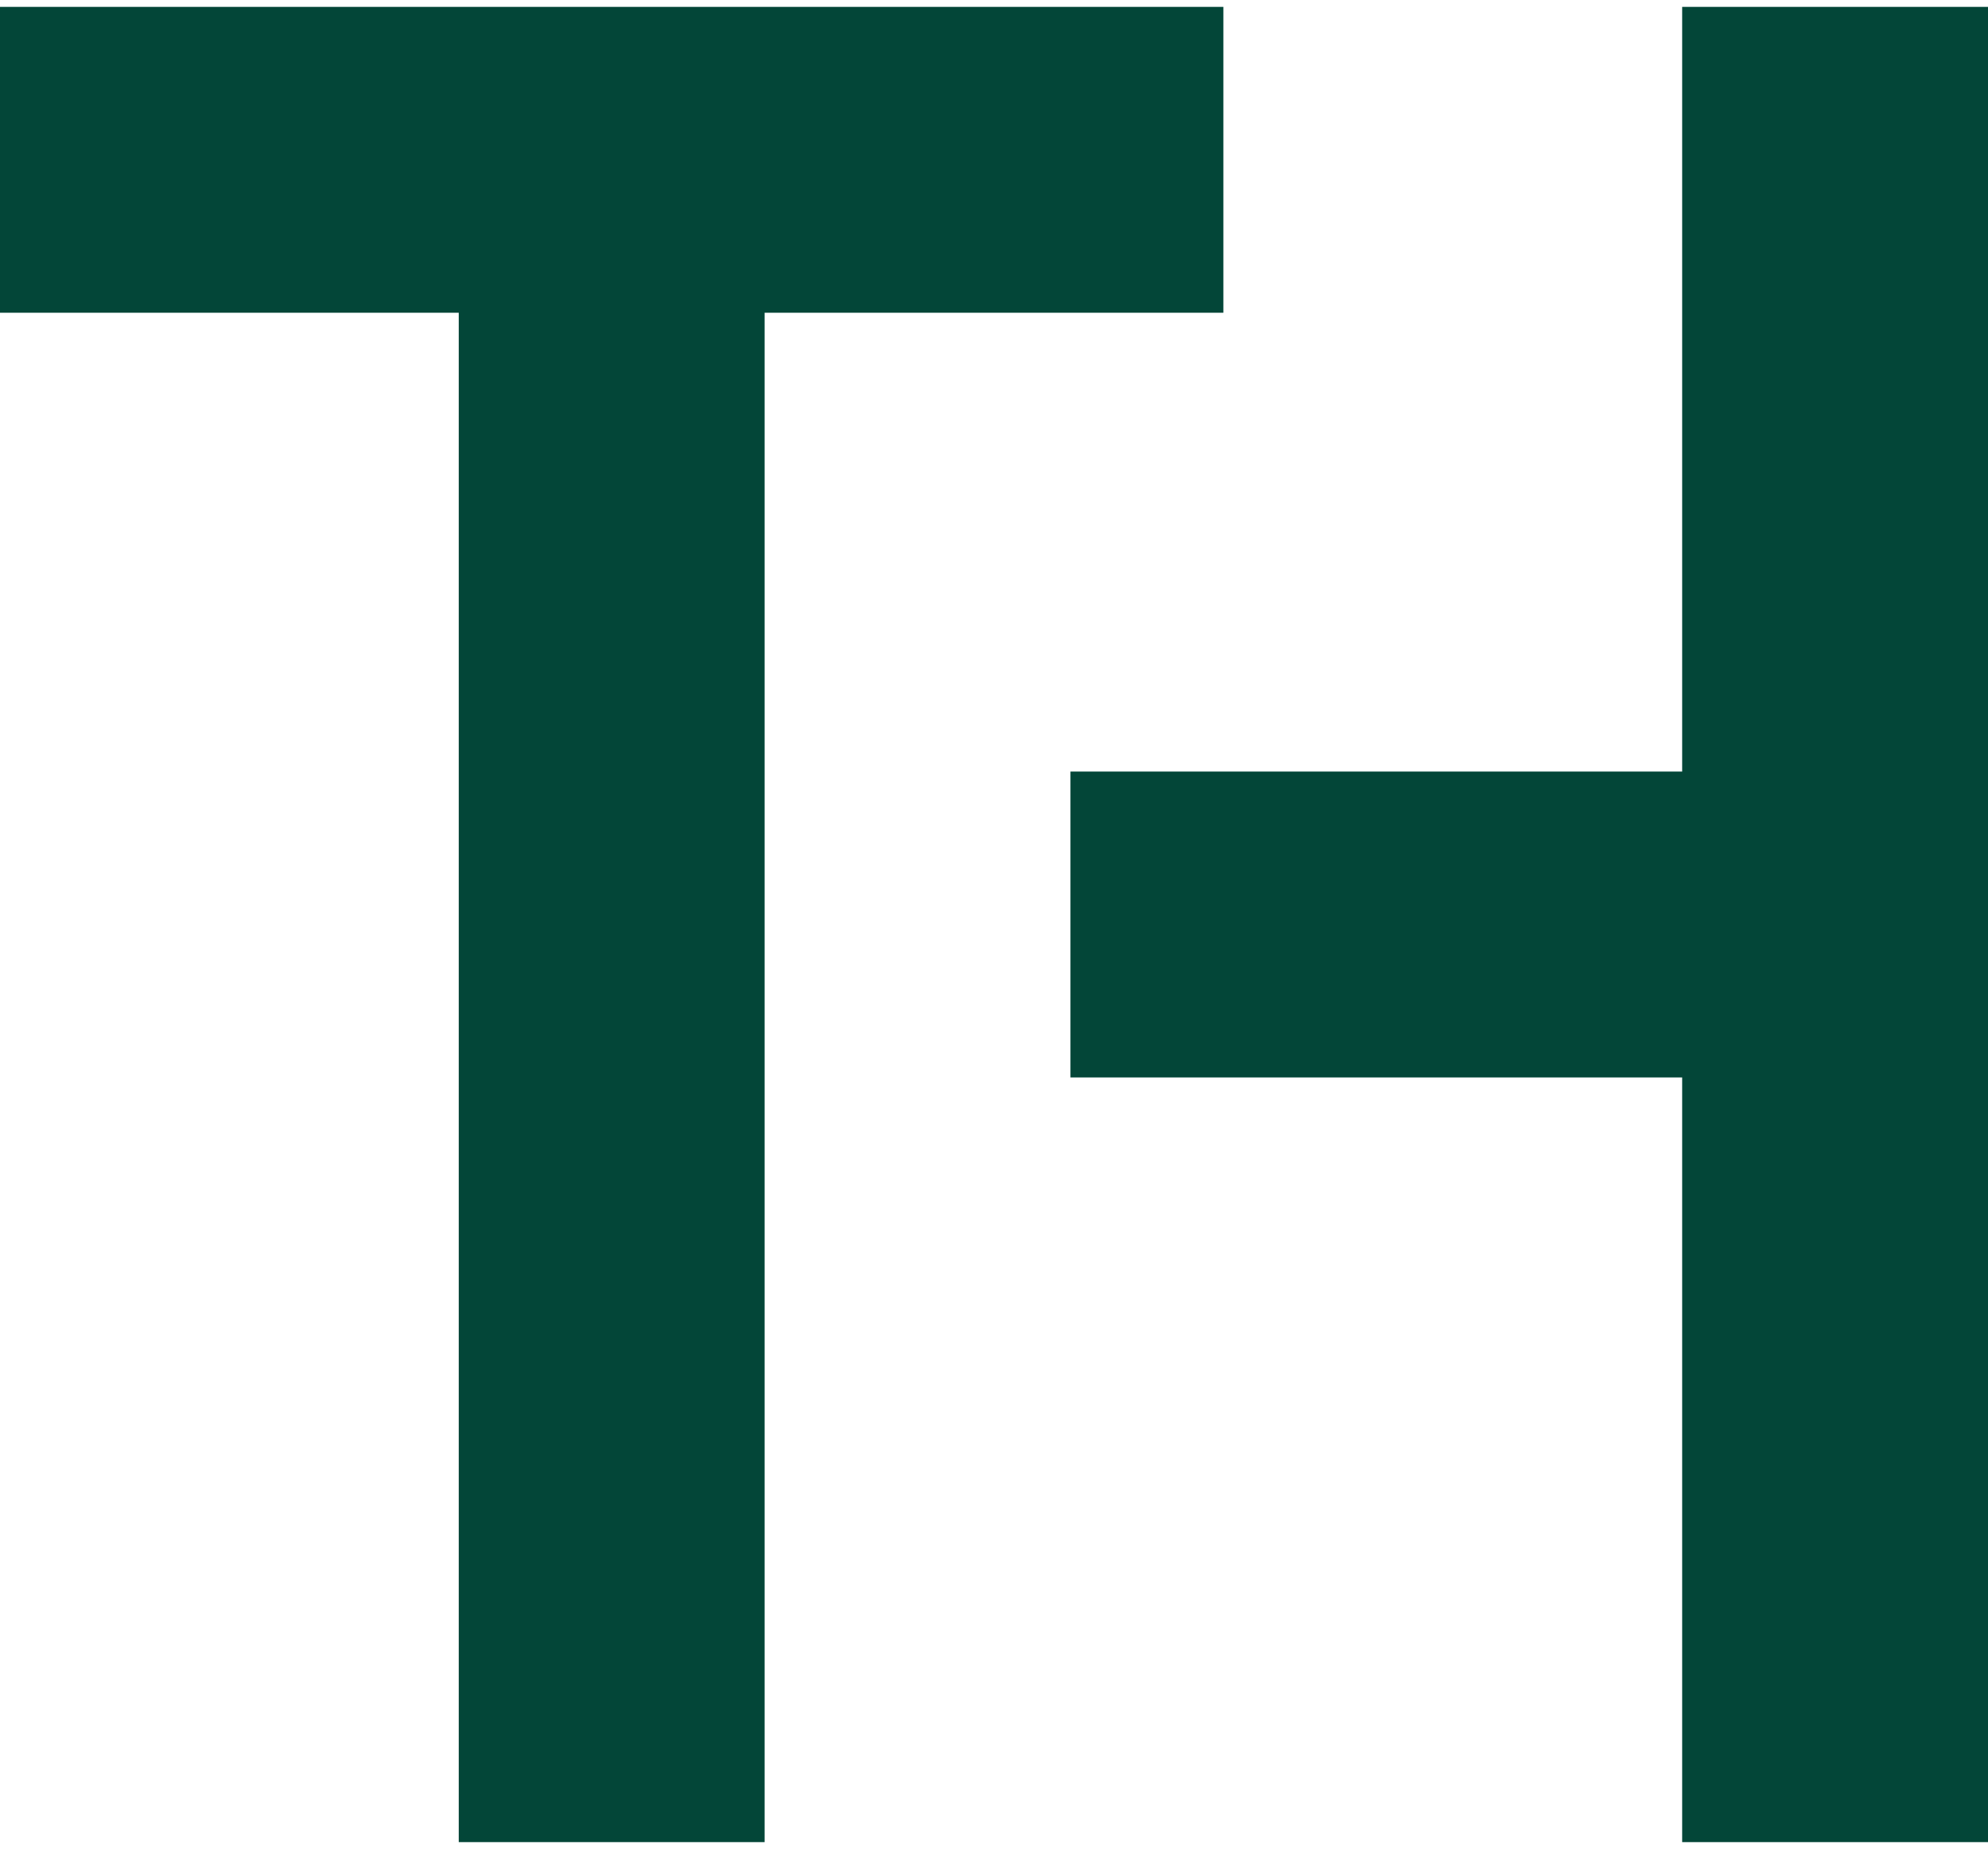 <?xml version="1.0" encoding="UTF-8"?>
<svg id="Layer_1" xmlns="http://www.w3.org/2000/svg" version="1.1" viewBox="0 0 500 465" data-use="favicon">
  <!-- Generator: Adobe Illustrator 29.5.1, SVG Export Plug-In . SVG Version: 2.1.0 Build 141)  -->
  <defs>
    <style>
      .st0 {
        fill: #034638;
        @media (prefers-color-scheme: dark) {
        fill: #fff; }
      }
      
    </style>
  </defs>
  <polygon class="st0" points="423.08 1.73 423.08 194.04 269.23 194.04 269.23 270.96 423.08 270.96 423.08 463.27 500 463.27 500 1.73 423.08 1.73"/>
  <polygon class="st0" points="307.69 1.73 0 1.73 0 78.65 115.38 78.65 115.38 463.27 192.31 463.27 192.31 78.65 307.69 78.65 307.69 1.73"/>
</svg>